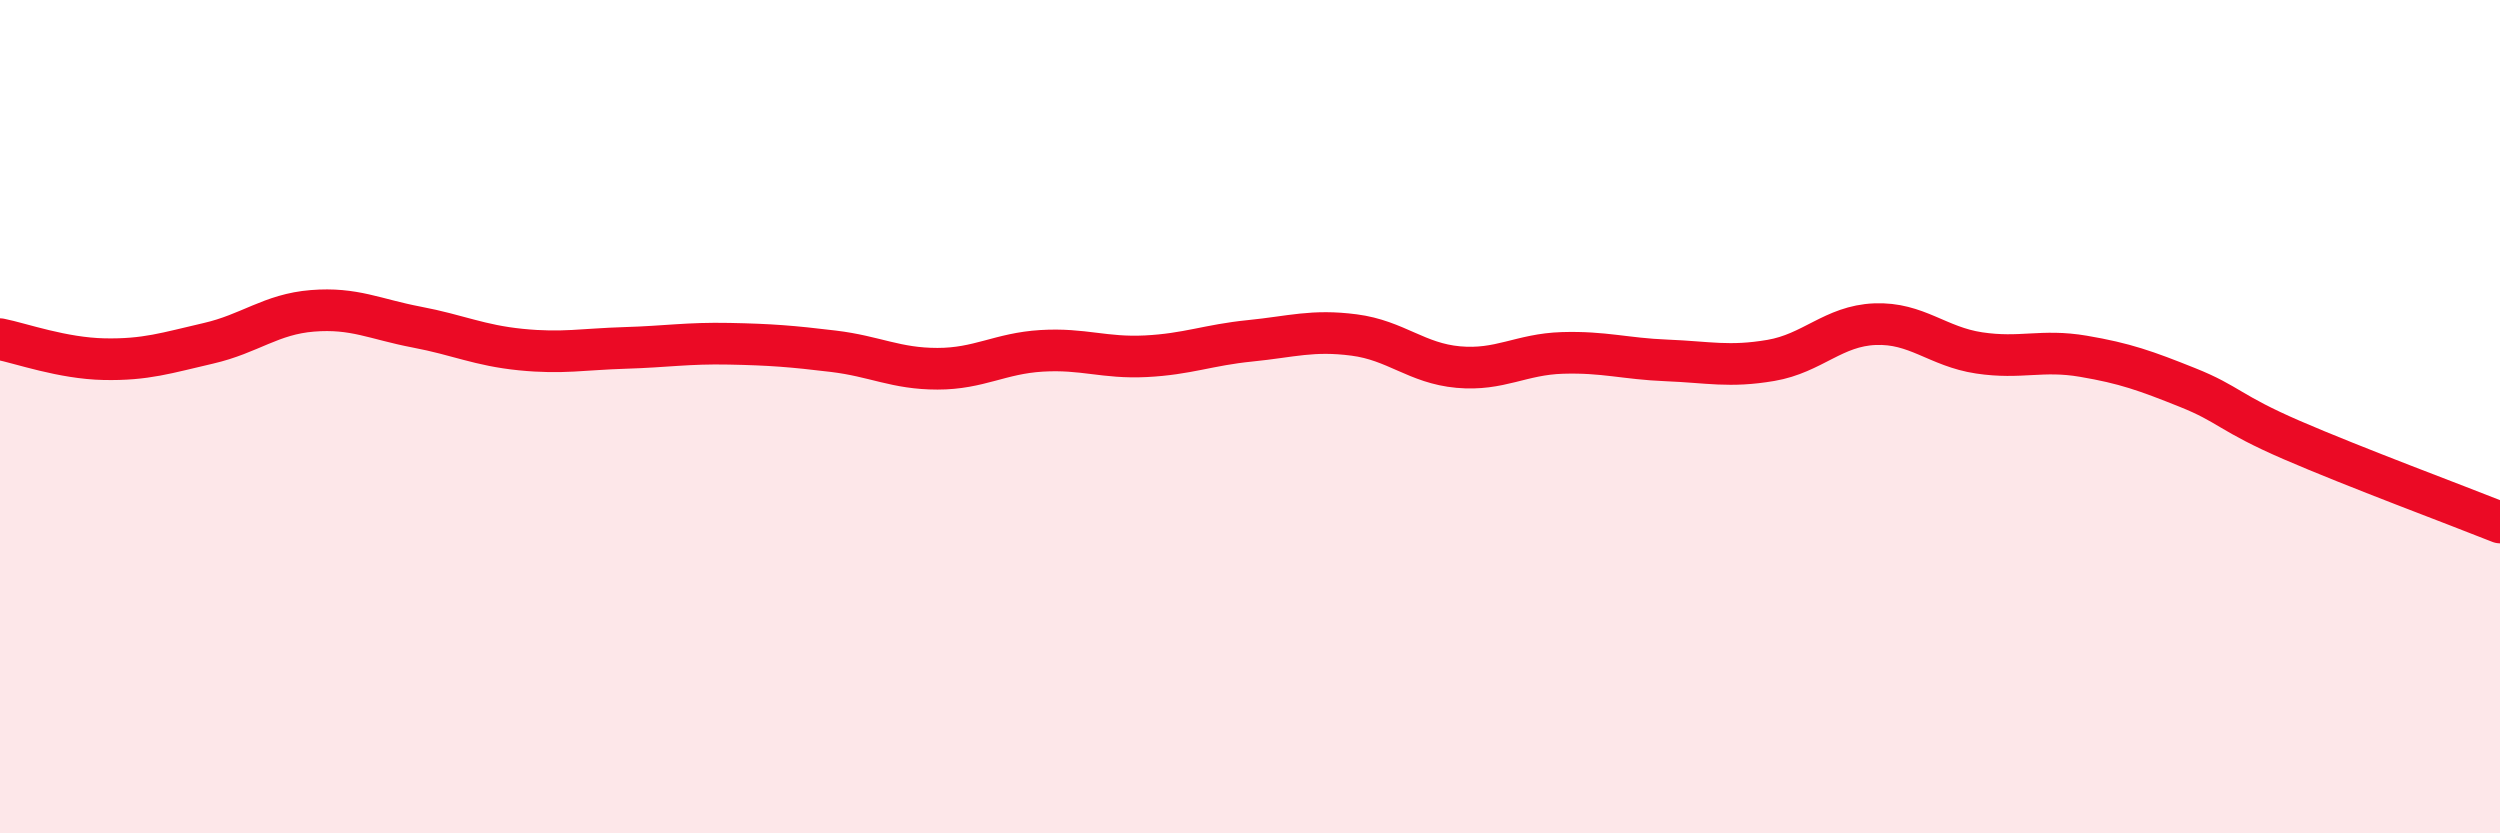 
    <svg width="60" height="20" viewBox="0 0 60 20" xmlns="http://www.w3.org/2000/svg">
      <path
        d="M 0,8.14 C 0.5,8.24 1.5,8.6 2.5,8.62 C 3.5,8.64 4,8.47 5,8.24 C 6,8.01 6.5,7.54 7.5,7.46 C 8.5,7.38 9,7.66 10,7.85 C 11,8.04 11.5,8.29 12.5,8.39 C 13.5,8.49 14,8.38 15,8.35 C 16,8.32 16.5,8.23 17.5,8.25 C 18.5,8.27 19,8.31 20,8.43 C 21,8.55 21.5,8.85 22.5,8.85 C 23.5,8.85 24,8.48 25,8.42 C 26,8.36 26.5,8.6 27.5,8.55 C 28.5,8.5 29,8.28 30,8.18 C 31,8.08 31.5,7.91 32.5,8.04 C 33.5,8.17 34,8.72 35,8.81 C 36,8.9 36.5,8.5 37.5,8.47 C 38.5,8.44 39,8.61 40,8.65 C 41,8.69 41.5,8.82 42.5,8.65 C 43.5,8.48 44,7.82 45,7.78 C 46,7.74 46.5,8.32 47.5,8.47 C 48.5,8.62 49,8.38 50,8.55 C 51,8.72 51.5,8.9 52.5,9.3 C 53.5,9.7 53.5,9.91 55,10.56 C 56.5,11.21 59,12.14 60,12.54L60 20L0 20Z"
        fill="#EB0A25"
        opacity="0.1"
        stroke-linecap="round"
        stroke-linejoin="round"
      />
      <path
        d="M 0,8.14 C 0.5,8.24 1.5,8.6 2.5,8.62 C 3.5,8.64 4,8.47 5,8.24 C 6,8.01 6.5,7.54 7.5,7.46 C 8.5,7.38 9,7.66 10,7.85 C 11,8.04 11.5,8.29 12.5,8.39 C 13.5,8.49 14,8.38 15,8.35 C 16,8.32 16.5,8.23 17.5,8.25 C 18.5,8.27 19,8.31 20,8.43 C 21,8.55 21.5,8.85 22.5,8.85 C 23.5,8.85 24,8.48 25,8.42 C 26,8.36 26.5,8.6 27.5,8.55 C 28.5,8.5 29,8.28 30,8.18 C 31,8.08 31.5,7.91 32.5,8.04 C 33.5,8.17 34,8.72 35,8.81 C 36,8.9 36.5,8.5 37.5,8.47 C 38.5,8.44 39,8.61 40,8.65 C 41,8.69 41.5,8.82 42.5,8.65 C 43.5,8.48 44,7.82 45,7.78 C 46,7.74 46.5,8.32 47.5,8.47 C 48.5,8.62 49,8.38 50,8.55 C 51,8.72 51.5,8.9 52.5,9.3 C 53.5,9.7 53.5,9.91 55,10.56 C 56.5,11.21 59,12.14 60,12.54"
        stroke="#EB0A25"
        stroke-width="1"
        fill="none"
        stroke-linecap="round"
        stroke-linejoin="round"
      />
    </svg>
  